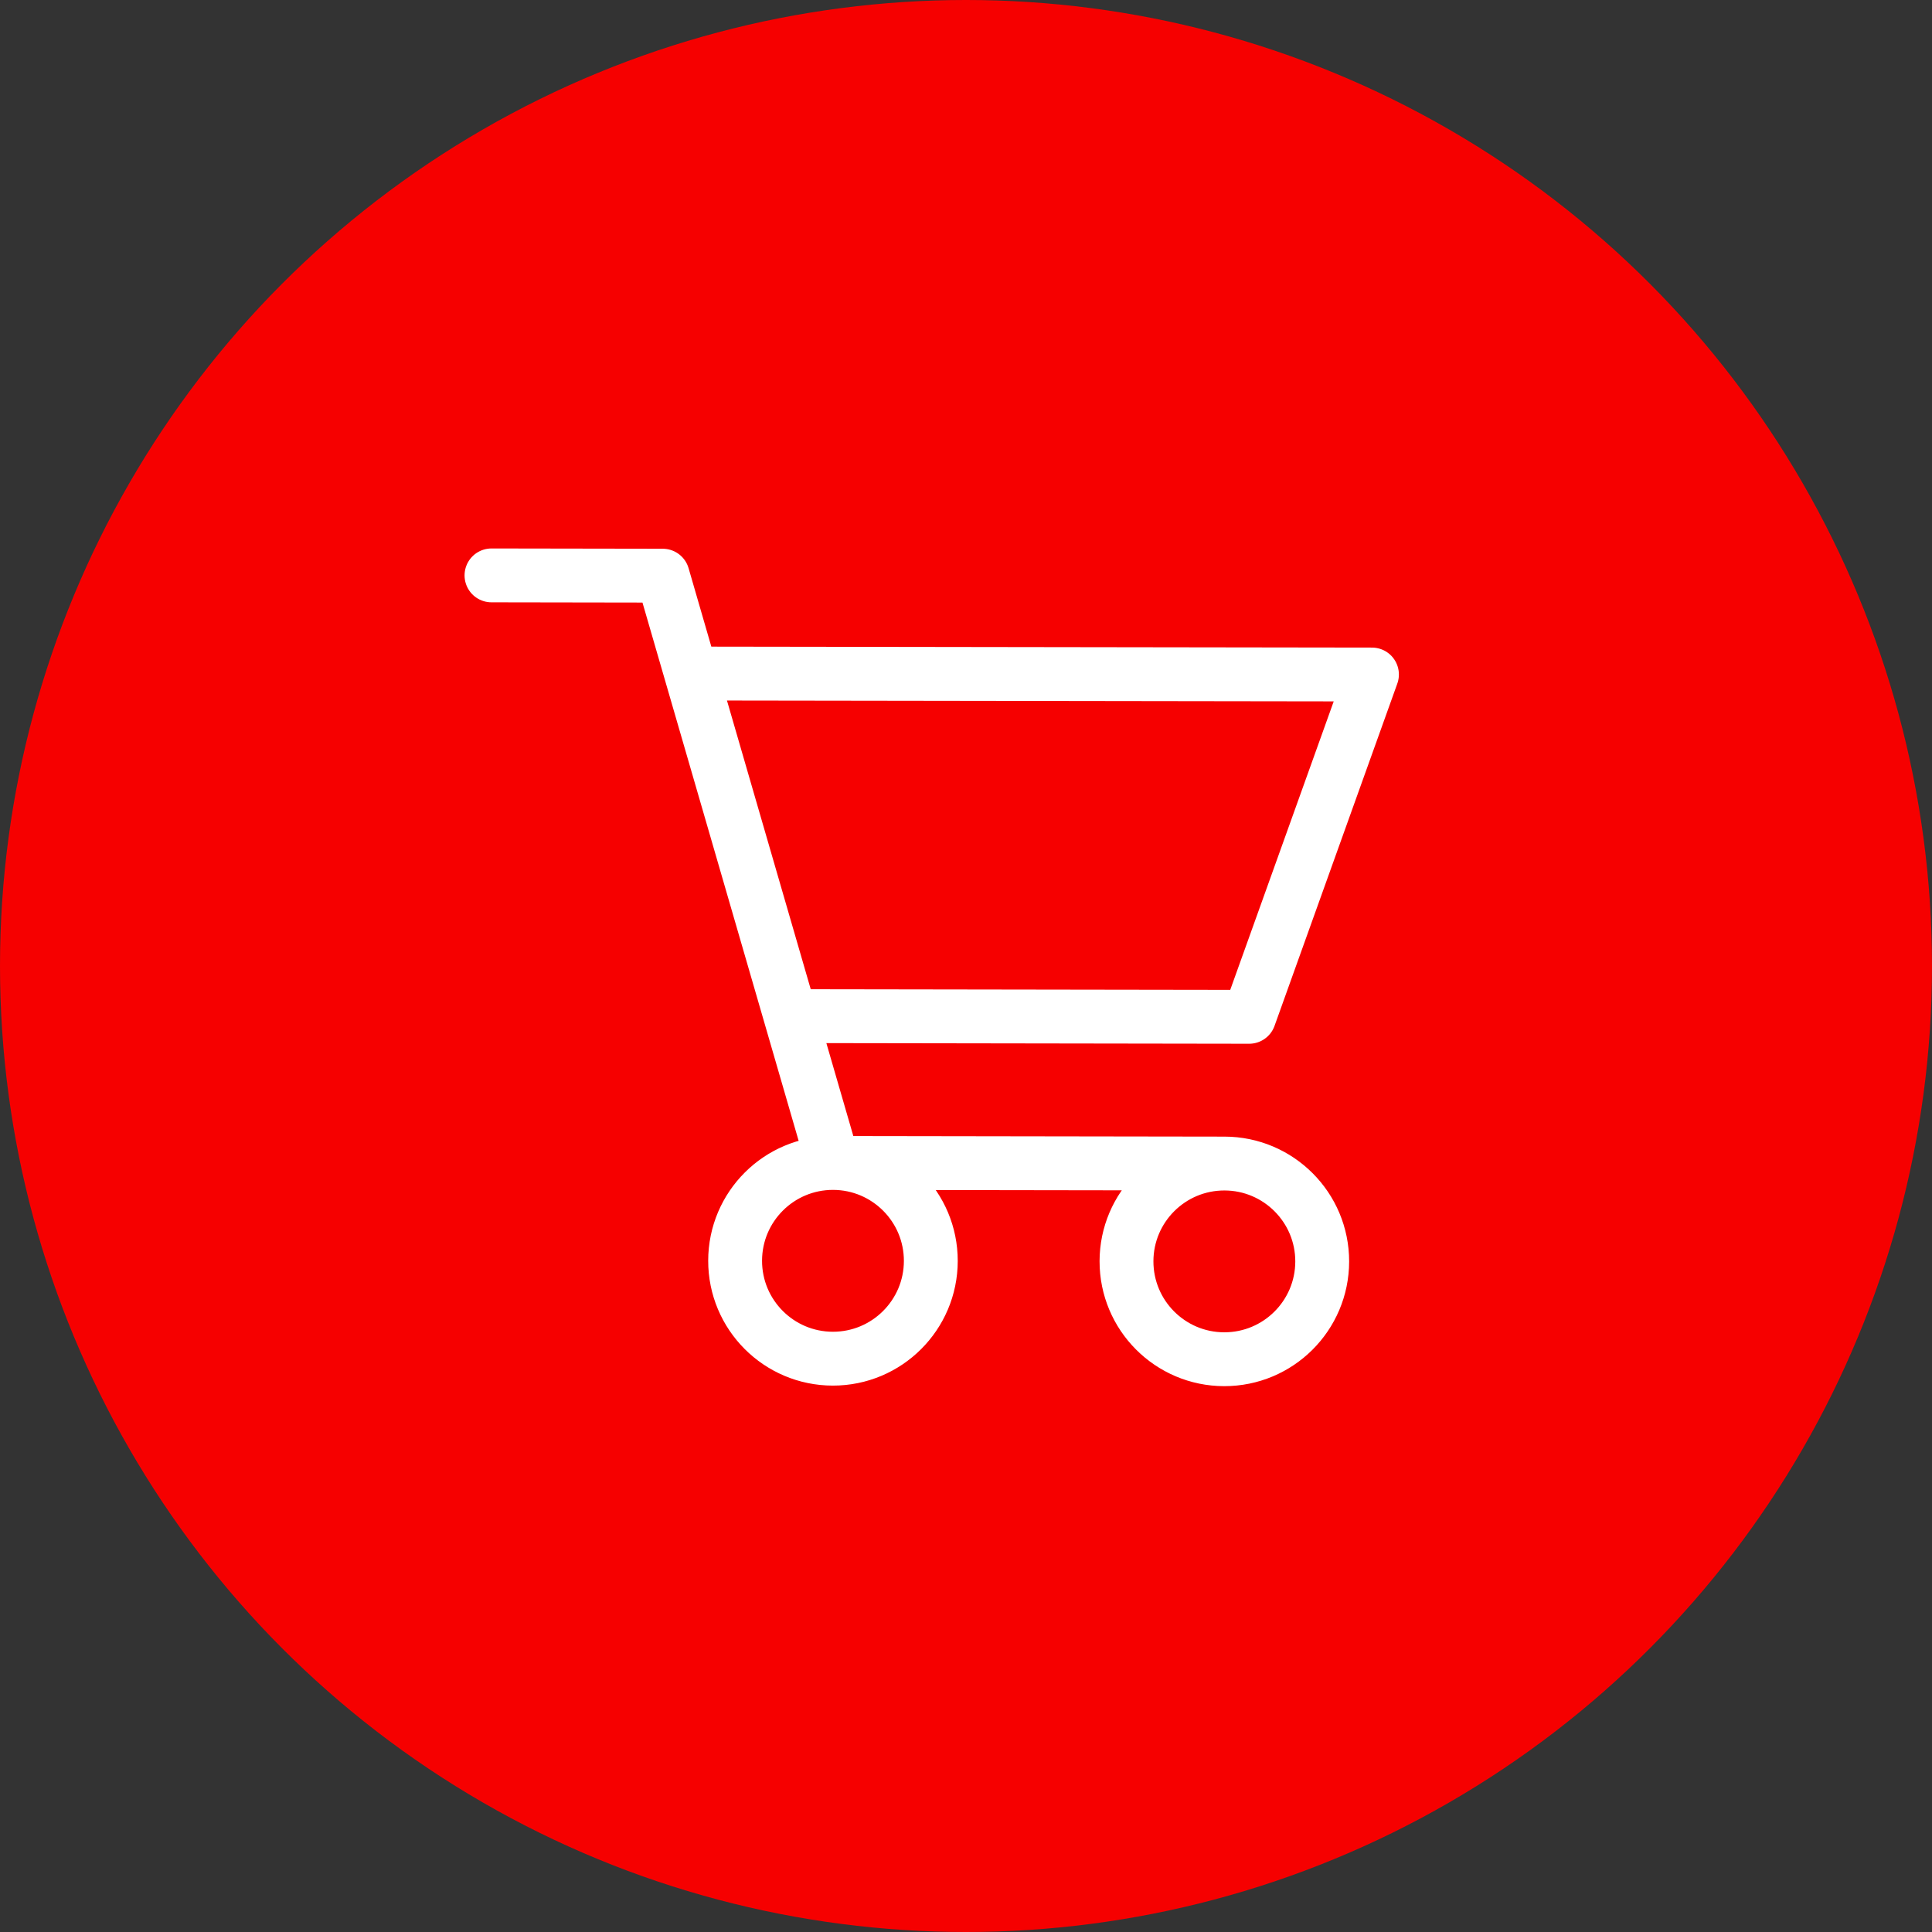 <?xml version="1.0" encoding="UTF-8"?> <svg xmlns="http://www.w3.org/2000/svg" width="56" height="56" viewBox="0 0 56 56" fill="none"><rect x="0" y="0" width="56" height="56" fill="#333333" stroke="none"/><circle cx="28" cy="28" r="28" fill="#F60000"></circle><path d="M14.246 16.678L19.209 16.686L20.032 19.523M24.148 33.709L35.492 33.726M24.148 33.709L22.913 29.453M24.148 33.709C22.581 33.707 21.31 34.975 21.308 36.541C21.305 38.108 22.573 39.38 24.14 39.382C25.706 39.384 26.978 38.116 26.98 36.55C26.982 34.983 25.714 33.712 24.148 33.709ZM35.492 33.726C33.926 33.724 32.654 34.992 32.652 36.558C32.65 38.124 33.918 39.396 35.484 39.398C37.051 39.4 38.322 38.133 38.325 36.566C38.327 35 37.059 33.728 35.492 33.726ZM22.913 29.453L36.208 29.473L39.767 19.551L20.032 19.523M22.913 29.453L20.032 19.523" stroke="white" stroke-width="1.561" stroke-linecap="round" stroke-linejoin="round"></path></svg> 